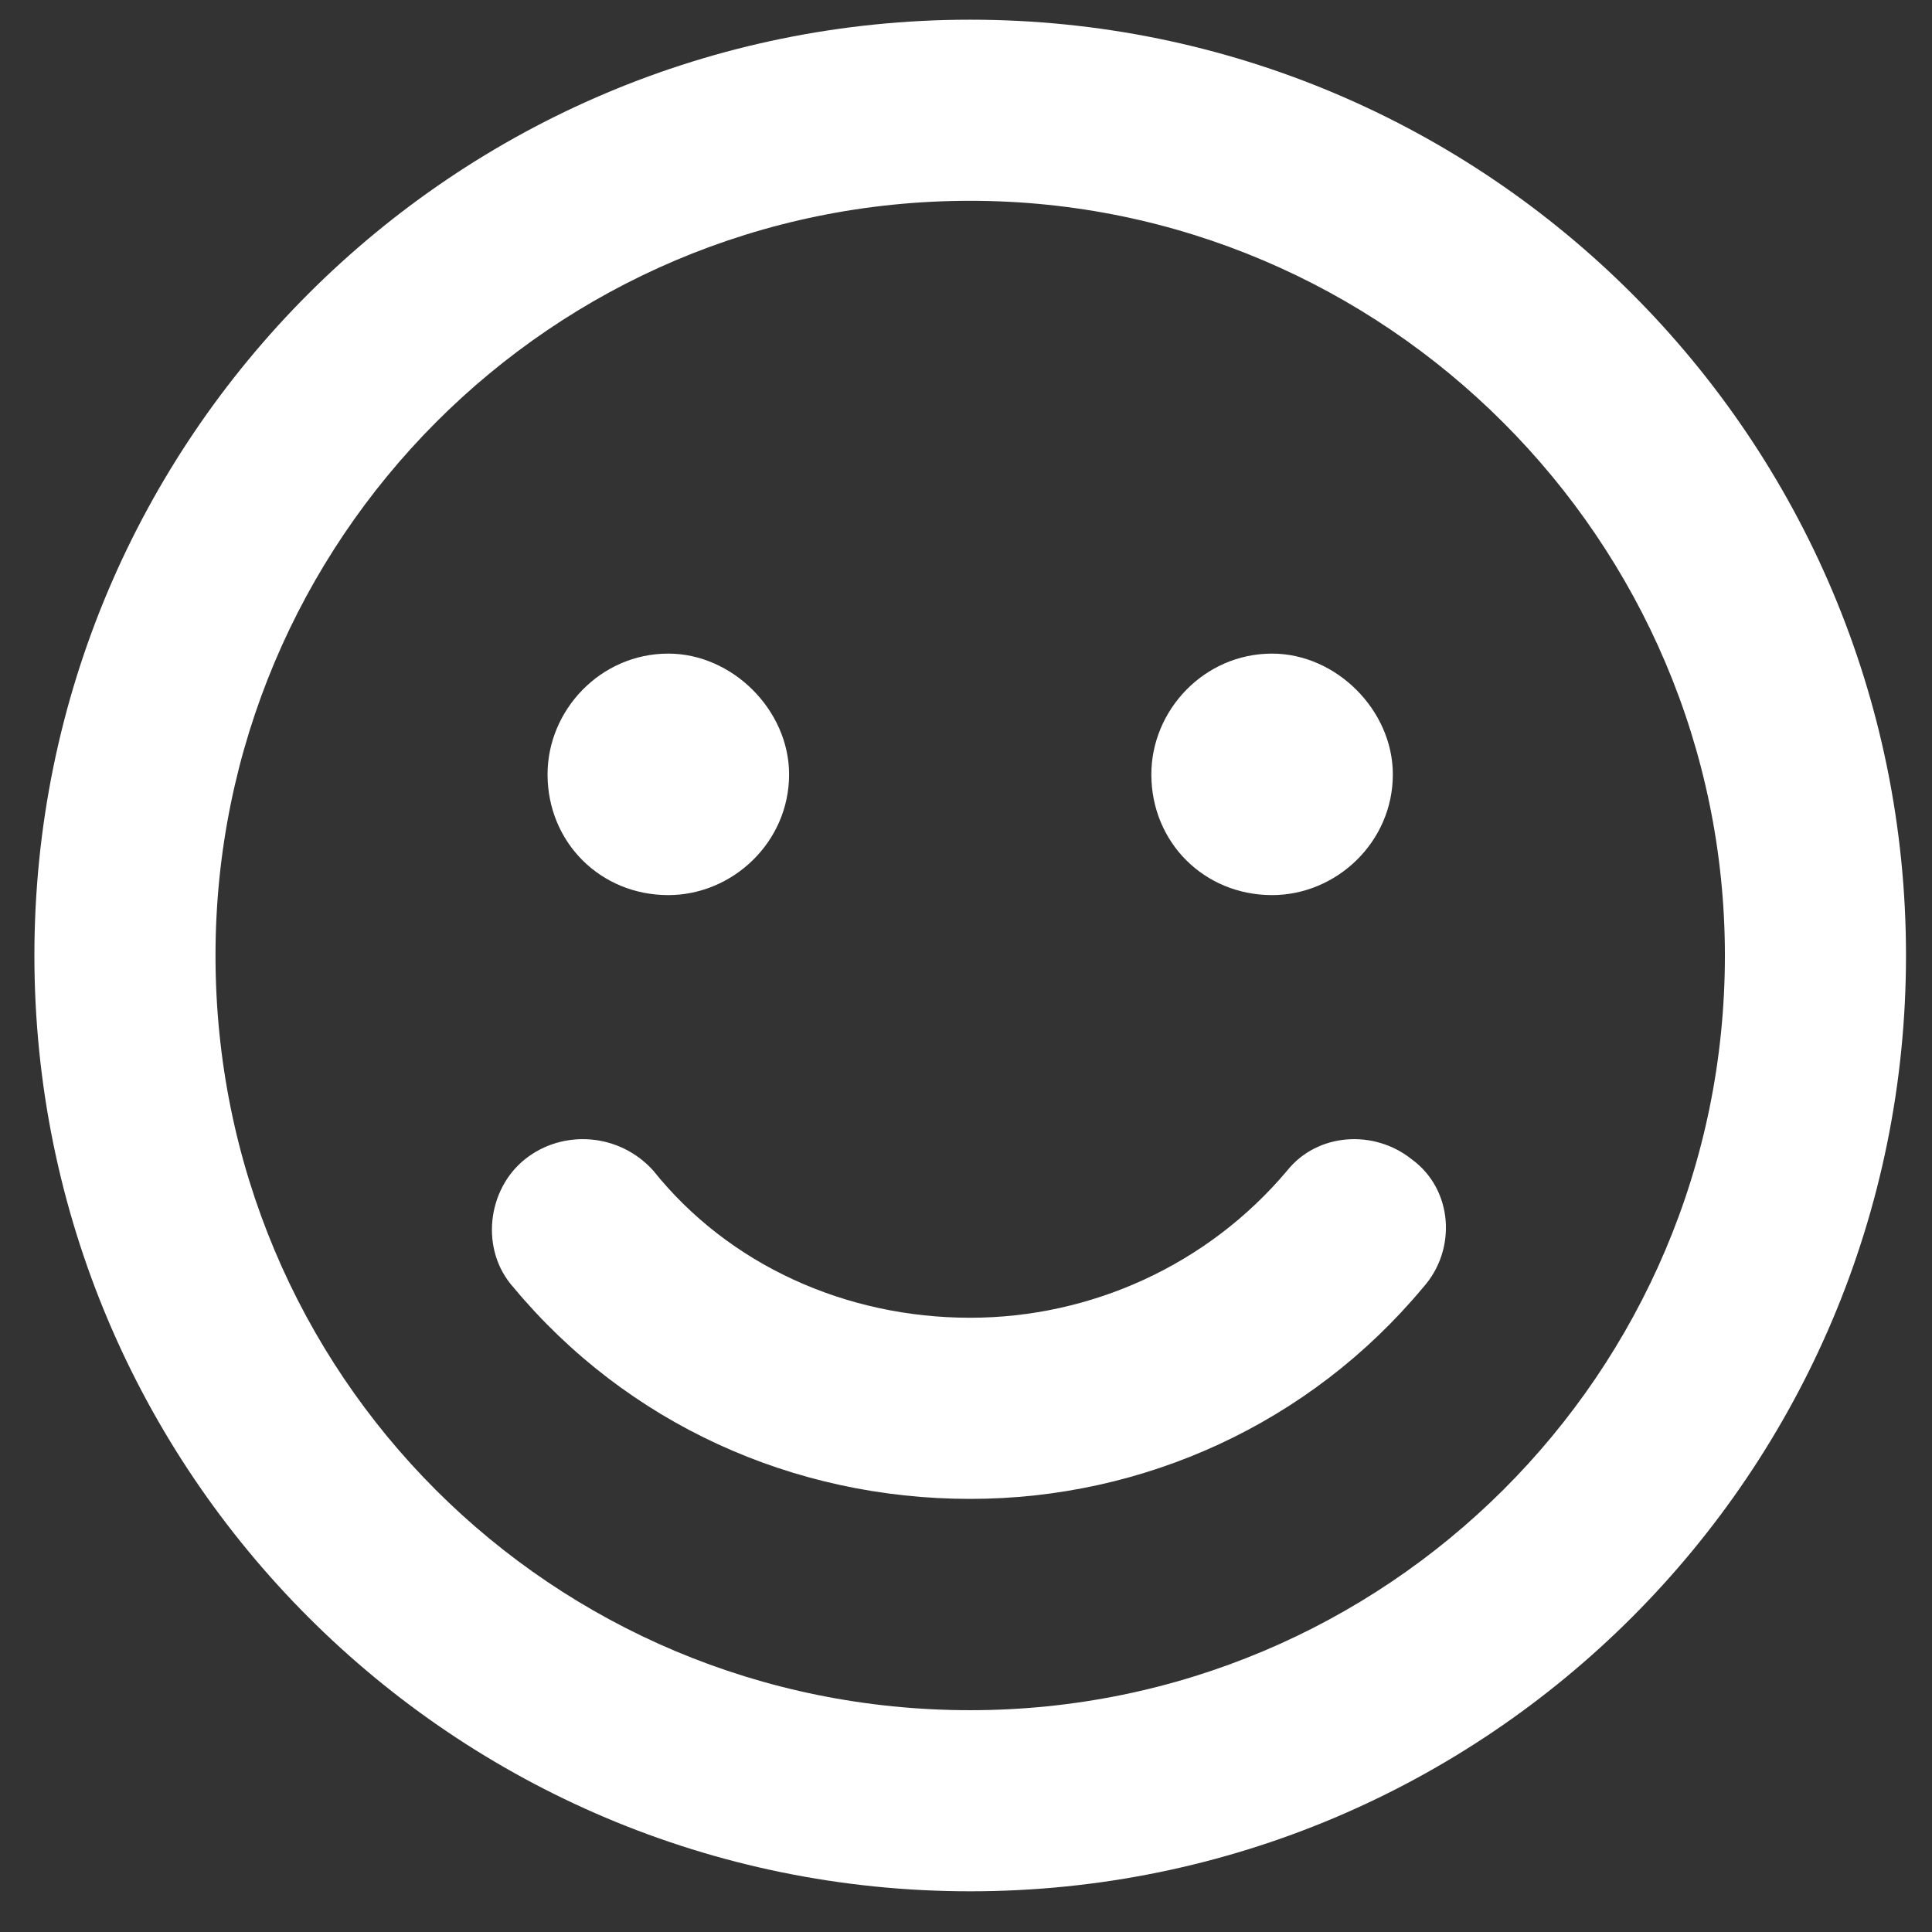 <svg width="46" height="46" viewBox="0 0 46 46" fill="none" xmlns="http://www.w3.org/2000/svg">
<rect x="0" y="0" width="46" height="46" fill="#333333" stroke="none"/>
<path d="M23.1 0.469C10.791 0.469 0.819 10.441 0.819 22.75C0.819 35.059 10.791 45.031 23.1 45.031C35.409 45.031 45.381 35.059 45.381 22.75C45.381 10.441 35.409 0.469 23.1 0.469ZM23.1 40.719C13.127 40.719 5.131 32.723 5.131 22.75C5.131 12.867 13.127 4.781 23.1 4.781C32.983 4.781 41.069 12.867 41.069 22.75C41.069 32.723 32.983 40.719 23.1 40.719ZM15.912 21.312C17.44 21.312 18.788 20.055 18.788 18.438C18.788 16.91 17.44 15.562 15.912 15.562C14.295 15.562 13.037 16.91 13.037 18.438C13.037 20.055 14.295 21.312 15.912 21.312ZM30.288 21.312C31.815 21.312 33.163 20.055 33.163 18.438C33.163 16.91 31.815 15.562 30.288 15.562C28.67 15.562 27.413 16.91 27.413 18.438C27.413 20.055 28.67 21.312 30.288 21.312ZM30.647 27.871C28.76 30.117 25.975 31.375 23.1 31.375C20.135 31.375 17.35 30.117 15.553 27.871C14.745 26.973 13.397 26.883 12.498 27.602C11.6 28.32 11.42 29.758 12.229 30.656C14.924 33.891 18.877 35.688 23.1 35.688C27.233 35.688 31.186 33.891 33.881 30.656C34.69 29.758 34.6 28.32 33.612 27.602C32.713 26.883 31.366 26.973 30.647 27.871Z" fill="white"/>
</svg>
